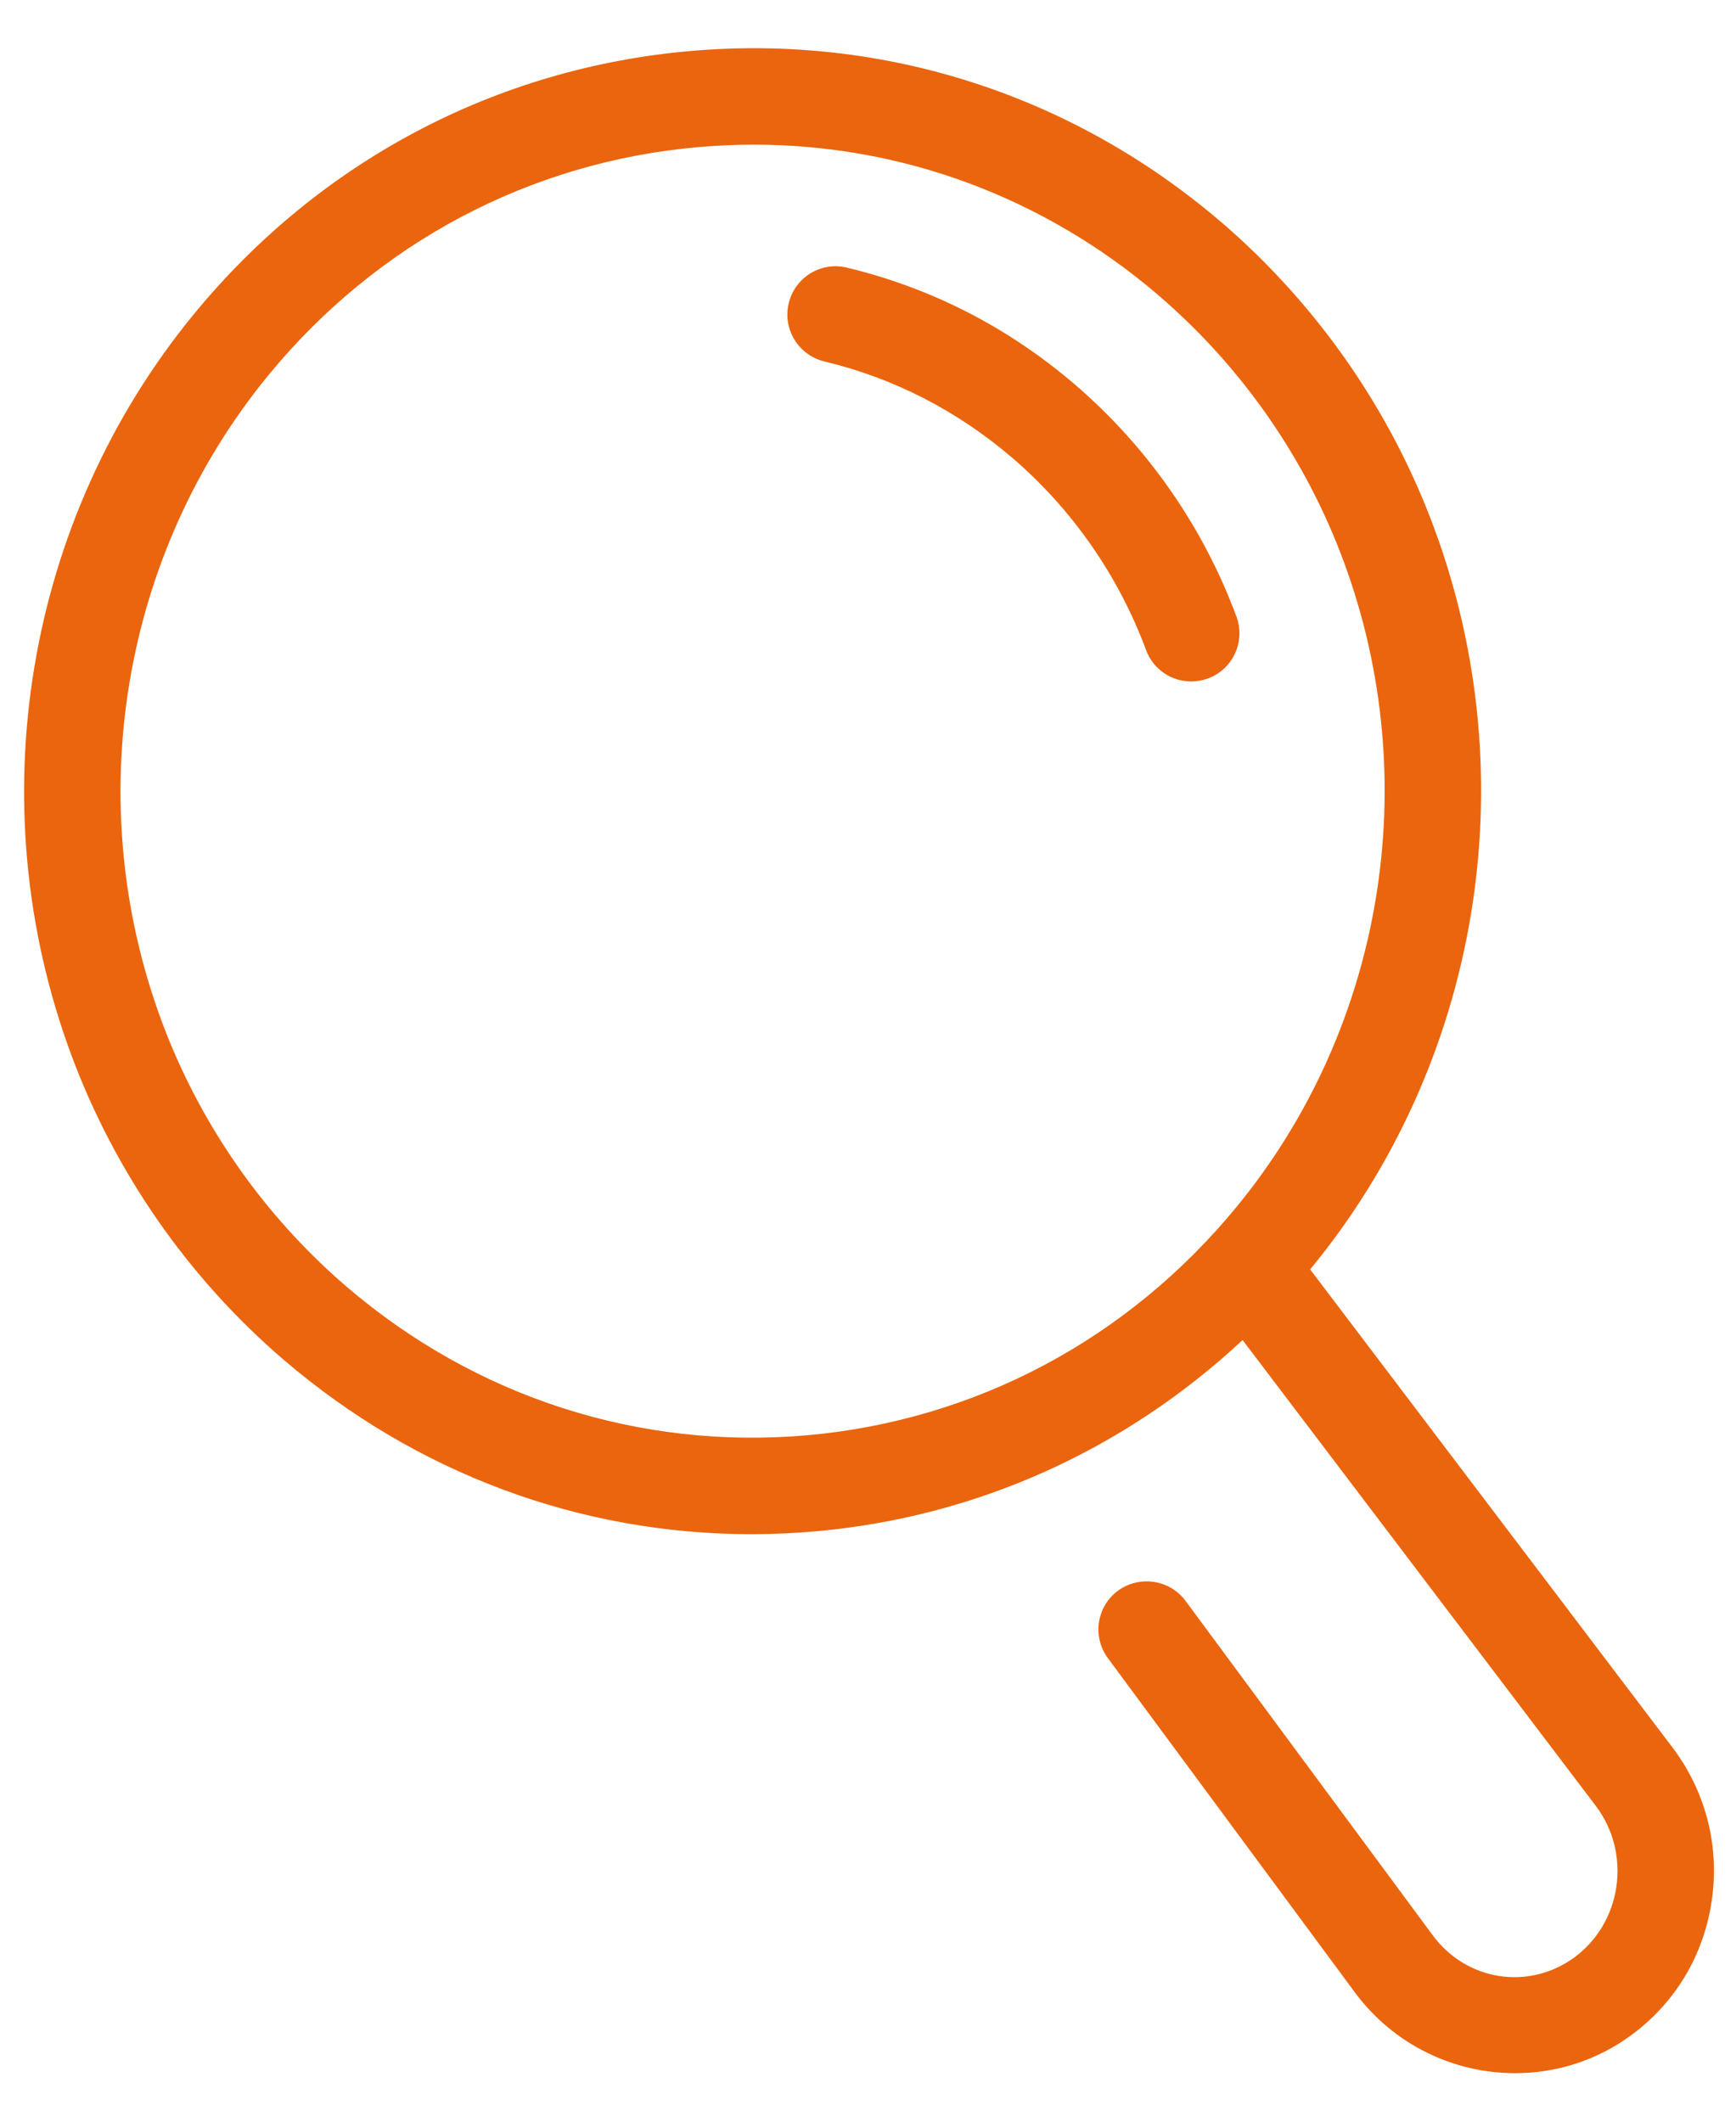 <svg width="18" height="22" viewBox="0 0 18 22" fill="none" xmlns="http://www.w3.org/2000/svg">
<path d="M11.144 3.986C10.452 3.393 9.657 2.986 8.781 2.775C8.511 2.71 8.242 2.876 8.178 3.145C8.113 3.413 8.279 3.683 8.548 3.748C9.268 3.921 9.923 4.257 10.497 4.748C11.118 5.281 11.597 5.97 11.883 6.74C11.957 6.942 12.148 7.066 12.351 7.066C12.409 7.066 12.467 7.056 12.525 7.035C12.784 6.939 12.916 6.652 12.82 6.393C12.476 5.464 11.898 4.633 11.144 3.986Z" fill="#EA650D"/>
<path d="M17.353 18.135L13.584 13.162C13.587 13.158 13.59 13.155 13.594 13.151C15.345 11.02 15.834 8.078 14.87 5.475C14.417 4.25 13.655 3.155 12.658 2.299L12.655 2.297C11.116 0.981 9.162 0.353 7.157 0.529C5.137 0.706 3.311 1.674 2.013 3.254C0.262 5.385 -0.227 8.326 0.736 10.93C1.19 12.156 1.953 13.253 2.943 14.101C4.317 15.278 6.016 15.908 7.789 15.908C8.012 15.908 8.237 15.898 8.462 15.878C10.133 15.729 11.668 15.029 12.884 13.895L16.552 18.733C16.73 18.973 16.803 19.27 16.759 19.569C16.714 19.865 16.559 20.123 16.324 20.297C15.851 20.641 15.207 20.542 14.856 20.068L12.292 16.599C12.127 16.377 11.813 16.333 11.592 16.494C11.37 16.658 11.323 16.971 11.487 17.193L14.051 20.663C14.456 21.208 15.08 21.497 15.71 21.497C16.131 21.497 16.553 21.369 16.916 21.101C17.368 20.769 17.663 20.278 17.747 19.718C17.832 19.155 17.693 18.595 17.353 18.135ZM12.82 12.516C11.695 13.886 10.116 14.726 8.374 14.882C6.632 15.036 4.934 14.49 3.594 13.342C2.733 12.603 2.069 11.65 1.674 10.583C0.834 8.311 1.259 5.746 2.785 3.888C3.911 2.518 5.495 1.678 7.243 1.525C7.435 1.509 7.626 1.5 7.816 1.5C9.351 1.5 10.823 2.044 12.011 3.061L12.015 3.065C12.875 3.803 13.538 4.756 13.932 5.821C14.773 8.094 14.347 10.659 12.82 12.516Z" fill="#EA650D"/>
</svg>
